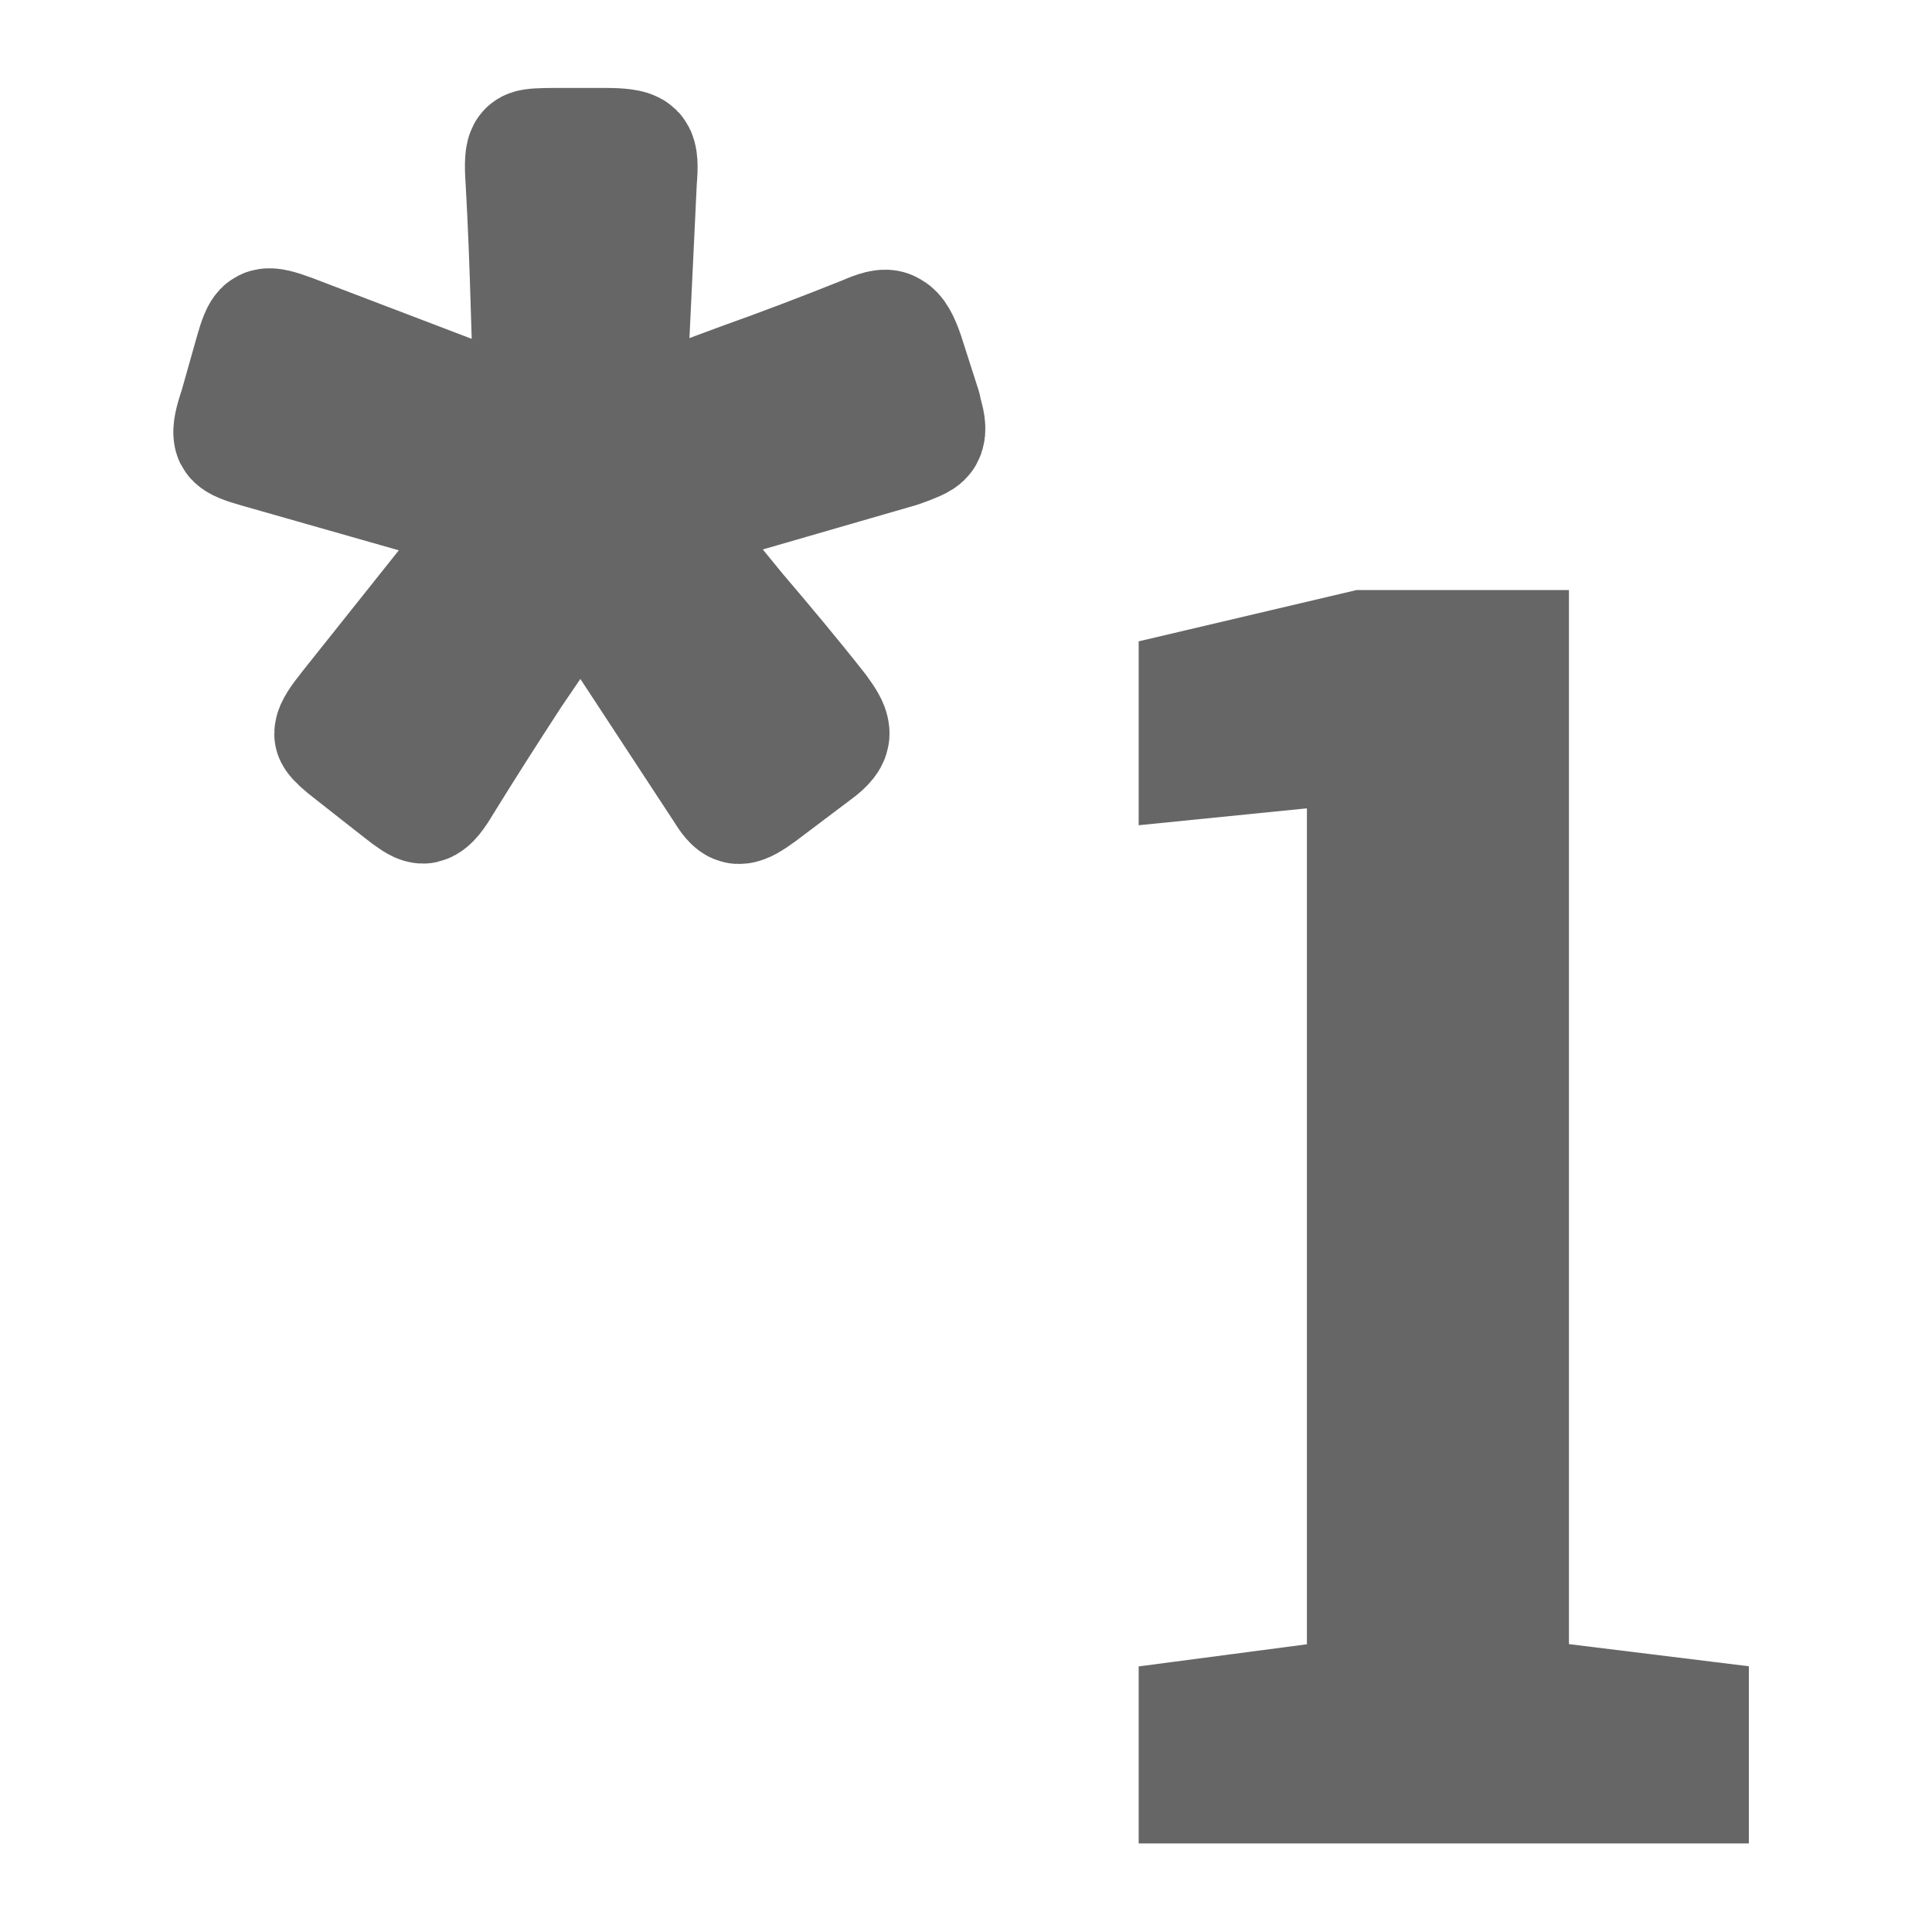 <?xml version="1.0" encoding="UTF-8"?>
<svg xmlns="http://www.w3.org/2000/svg" version="1.1" viewBox="0 0 48 48">
  <!-- Generator: Adobe Illustrator 29.6.1, SVG Export Plug-In . SVG Version: 2.1.1 Build 9)  -->
  <defs>
    <style>
      .st0 {
        fill: #f25e0d;
        stroke: #f60;
        stroke-width: .73px;
      }

      .st0, .st1, .st2, .st3, .st4, .st5, .st6, .st7, .st8, .st9, .st10, .st11, .st12, .st13, .st14, .st15, .st16, .st17, .st18, .st19, .st20, .st21, .st22, .st23, .st24, .st25, .st26, .st27 {
        stroke-linejoin: round;
      }

      .st28 {
        fill: #c5c5c5;
      }

      .st28, .st29, .st1, .st30, .st31, .st32, .st33, .st34, .st35, .st36, .st27 {
        fill-rule: evenodd;
      }

      .st29 {
        fill-opacity: .71;
      }

      .st29, .st37 {
        fill: #fff;
      }

      .st1 {
        fill: #f93;
        stroke: #f93;
        stroke-width: .99px;
      }

      .st1, .st38, .st2, .st5, .st39, .st8, .st9, .st40, .st14, .st16, .st18, .st19, .st21, .st25, .st26, .st41 {
        stroke-linecap: round;
      }

      .st38 {
        stroke-miterlimit: 11.82;
      }

      .st38, .st2, .st4, .st5, .st39, .st8, .st9, .st11, .st40, .st14, .st15, .st16, .st18, .st20, .st21, .st22, .st25, .st26, .st41 {
        fill: none;
      }

      .st38, .st3, .st4, .st42, .st6, .st43, .st7, .st39, .st8, .st9, .st10, .st44, .st45, .st40, .st12, .st13, .st14, .st15, .st17, .st18, .st24, .st35, .st25, .st26, .st27, .st41 {
        stroke: #666;
      }

      .st38, .st8 {
        stroke-width: 4.25px;
      }

      .st2, .st3, .st12 {
        stroke-width: 2.13px;
      }

      .st2, .st16, .st22 {
        stroke: #ea8b4b;
      }

      .st3, .st42, .st6, .st7, .st44, .st45, .st46, .st13, .st32, .st23, .st24, .st35 {
        fill: #666;
      }

      .st4, .st39, .st47, .st14, .st21, .st22 {
        stroke-width: 2.83px;
      }

      .st42 {
        stroke-width: .65px;
      }

      .st42, .st43, .st44, .st48, .st45, .st47 {
        stroke-miterlimit: 10;
      }

      .st5 {
        stroke: #fca251;
        stroke-width: 4.25px;
      }

      .st30 {
        fill: #f90;
      }

      .st6 {
        stroke-width: 1.69px;
      }

      .st31, .st49, .st34 {
        fill: #231f20;
      }

      .st43 {
        stroke-width: 1.76px;
      }

      .st37 {
        fill-opacity: .51;
      }

      .st7 {
        stroke-width: .71px;
      }

      .st9 {
        stroke-width: 2.05px;
      }

      .st49 {
        fill-opacity: .39;
      }

      .st10 {
        stroke-width: 2.37px;
      }

      .st10, .st12 {
        fill: #363636;
      }

      .st48 {
        fill: #f96;
        stroke-width: .28px;
      }

      .st48, .st19 {
        stroke: #09f;
      }

      .st11 {
        stroke: #c3f;
      }

      .st11, .st20 {
        stroke-width: 2px;
      }

      .st45, .st16, .st26, .st41 {
        stroke-width: 2.83px;
      }

      .st40 {
        stroke-miterlimit: 12.4;
        stroke-width: 4.03px;
      }

      .st13 {
        stroke-width: 2.4px;
      }

      .st47 {
        fill: #6cf;
      }

      .st47, .st20, .st23 {
        stroke: #000;
      }

      .st15 {
        stroke-width: .99px;
      }

      .st17 {
        fill: #404040;
        stroke-width: 2.58px;
      }

      .st18 {
        stroke-width: 4.82px;
      }

      .st50 {
        display: none;
      }

      .st19 {
        fill: #ccc;
        stroke-width: 1.12px;
      }

      .st34 {
        fill-opacity: .25;
      }

      .st21 {
        stroke: #ff0;
      }

      .st22 {
        stroke-linecap: square;
      }

      .st23 {
        stroke-width: .43px;
      }

      .st24 {
        stroke-width: 3.17px;
      }

      .st35 {
        stroke-miterlimit: 1;
        stroke-width: 1.42px;
      }

      .st25 {
        stroke-width: 3.87px;
      }

      .st36 {
        fill: #ff2c00;
      }

      .st27 {
        stroke-width: .99px;
      }
    </style>
  </defs>
  <g id="Layer_1">
    <path class="st24" d="M22.78,10.17c.12.32.14.52.09.6-.03.06-.22.14-.56.26l-6.12,1.77c.69.83,1.37,1.65,2.03,2.46.69.81,1.37,1.62,2.03,2.46.17.23.26.39.26.47.03.09-.07.22-.3.39l-1.38,1.04c-.23.17-.39.26-.47.26-.06,0-.16-.12-.3-.35l-3.62-5.52c-.58.86-1.18,1.75-1.81,2.67-.6.92-1.18,1.83-1.73,2.72-.17.29-.3.45-.39.47-.06,0-.22-.1-.47-.3l-1.21-.95c-.26-.2-.4-.33-.43-.39,0-.09.12-.27.35-.56l3.88-4.87-6.21-1.77c-.32-.09-.49-.16-.52-.22-.03-.09.01-.3.13-.65l.39-1.38c.09-.32.16-.49.22-.52.06-.03.24.01.56.13l6.21,2.37c-.06-1.06-.1-2.11-.13-3.15-.03-1.04-.07-2.08-.13-3.15-.03-.4-.01-.62.04-.65s.26-.04.6-.04h1.25c.37,0,.59.03.65.09s.07.26.04.6l-.3,6.3c1.01-.4,2.01-.79,3.02-1.16,1.04-.37,2.06-.76,3.06-1.16.32-.14.5-.19.56-.13.09.03.19.2.3.52l.43,1.34Z"/>
    <path class="st44" d="M28.79,41.84l4.18-.55v-21.76l-4.18.42v-3.62l4.97-1.17h4.72v26.13l4.47.55v3.46h-14.16v-3.46Z"/>
  </g>
  <g id="Layer_2" class="st50">
    <path class="st44" d="M5.56,41.89l4.12-.54v-21.42l-4.12.41v-3.56l4.89-1.15h4.65v25.72l4.4.54v3.41H5.56v-3.41Z"/>
    <path class="st24" d="M42.21,9.72c.11.31.14.51.09.6-.03.06-.21.14-.56.26l-6.08,1.75c.68.83,1.36,1.64,2.01,2.44.68.8,1.36,1.61,2.01,2.44.17.23.26.39.26.47.03.09-.07.21-.3.39l-1.37,1.03c-.23.17-.39.26-.47.26-.06,0-.16-.11-.3-.34l-3.6-5.48c-.57.86-1.17,1.74-1.8,2.65-.6.91-1.17,1.81-1.71,2.7-.17.29-.3.44-.39.47-.06,0-.21-.1-.47-.3l-1.2-.94c-.26-.2-.4-.33-.43-.39,0-.09.11-.27.34-.56l3.85-4.84-6.16-1.75c-.31-.09-.49-.16-.51-.21-.03-.09.01-.3.13-.64l.39-1.37c.09-.31.16-.49.21-.51.06-.03.24.01.56.13l6.16,2.35c-.06-1.06-.1-2.1-.13-3.12-.03-1.03-.07-2.07-.13-3.12-.03-.4-.01-.61.04-.64s.26-.04.6-.04h1.24c.37,0,.58.03.64.09s.07.26.04.6l-.3,6.25c1-.4,2-.78,3-1.16,1.03-.37,2.04-.76,3.04-1.16.31-.14.5-.19.56-.13.09.03.19.2.3.51l.43,1.33Z"/>
  </g>
  <g id="Layer_3" class="st50">
    <path class="st45" d="M23.2,35.97c0,.35-.04.55-.11.6-.05.05-.25.08-.6.08l-6.5-.02v6.46c0,.33-.03.51-.08.56-.05.05-.24.08-.56.08h-1.47c-.33,0-.51-.03-.56-.08-.05-.05-.08-.24-.08-.56v-6.46l-6.67.02c-.35,0-.56-.03-.64-.08-.05-.05-.08-.25-.08-.6v-1.36c0-.35.03-.55.08-.6.08-.05.29-.08.64-.08l6.67-.02v-6.54c0-.35.03-.55.08-.6.08-.05.29-.08.64-.08h1.32c.35,0,.55.03.6.08.08.05.11.25.11.6v6.54l6.5.02c.35,0,.55.03.6.08.08.05.11.25.11.6v1.36Z"/>
    <path class="st46" d="M28.79,41.84l4.18-.55v-21.76l-4.18.42v-3.62l4.97-1.17h4.72v26.13l4.47.55v3.46h-14.16v-3.46Z"/>
    <path class="st44" d="M28.79,41.84l4.18-.55v-21.76l-4.18.42v-3.62l4.97-1.17h4.72v26.13l4.47.55v3.46h-14.16v-3.46Z"/>
  </g>
  <g id="Layer_4" class="st50">
    <path class="st10" d="M28.68,19.92c0,1.1.29,1.98.86,2.62.57.65,1.39.98,2.45.98.55,0,1.04-.09,1.47-.27.44-.16.81-.4,1.12-.7.3-.3.54-.66.72-1.08.16-.42.25-.89.25-1.39,0-1.04-.29-1.91-.86-2.62-.63-.83-1.47-1.25-2.52-1.25s-1.94.36-2.6,1.08c-.6.68-.9,1.55-.9,2.62ZM28.15,28.9c.31.11.67.2,1.08.27.4.07.79.1,1.19.1,1.85,0,3.22-.67,4.11-2,.75-1.12,1.14-2.65,1.17-4.6-.3.55-.74,1.01-1.31,1.39-.71.5-1.51.76-2.39.76-1.24,0-2.28-.33-3.13-.98-1.08-.83-1.62-2.1-1.62-3.8,0-1.45.44-2.65,1.33-3.6.9-.97,2.11-1.45,3.64-1.45,3.27,0,4.91,2.41,4.91,7.24,0,2.52-.5,4.49-1.51,5.91-1.19,1.61-2.97,2.41-5.36,2.41-.35,0-.72-.03-1.1-.08-.4-.05-.76-.13-1.08-.22-.2-.04-.29-.16-.27-.37l.04-.76c0-.1.03-.16.1-.2.07-.03.14-.03.2,0Z"/>
    <path class="st10" d="M20.65,25.24c-.57-1.4-1.11-2.78-1.64-4.14-.51-1.37-1.05-2.76-1.62-4.16-.57,1.4-1.13,2.79-1.68,4.16-.54,1.36-1.09,2.74-1.66,4.14h6.59ZM24.17,30.25c.07.19,0,.28-.18.28h-.97c-.08,0-.15-.01-.22-.04-.05-.03-.11-.11-.16-.24l-1.5-3.72h-7.6c-.26.63-.51,1.25-.75,1.86-.24.61-.49,1.23-.73,1.86-.05.13-.11.22-.18.24-.05.03-.12.04-.2.04h-.95c-.19,0-.25-.1-.18-.28l5.94-14.48c.07-.16.19-.24.36-.24h1.23c.18,0,.3.08.36.24l5.72,14.48Z"/>
    <circle class="st38" cx="23.82" cy="24" r="18.58"/>
  </g>
  <g id="Layer_5" class="st50">
    <path class="st3" d="M17.68,27.8l2.3-.27c.26,1.15.71,1.98,1.34,2.5.64.51,1.41.76,2.33.76,1.08,0,2-.33,2.74-.99.75-.66,1.13-1.48,1.13-2.46s-.34-1.7-1.04-2.31c-.69-.61-1.57-.91-2.63-.91-.43,0-.98.08-1.62.23l.26-1.79c.15.02.28.02.37.02.98,0,1.86-.23,2.65-.68.79-.45,1.18-1.15,1.18-2.09,0-.74-.29-1.36-.86-1.85-.57-.49-1.31-.73-2.21-.73s-1.64.25-2.24.75c-.6.5-.98,1.24-1.15,2.24l-2.3-.36c.28-1.36.92-2.42,1.92-3.16,1-.75,2.24-1.13,3.72-1.13,1.02,0,1.96.2,2.82.59.86.38,1.52.91,1.97,1.58.46.67.69,1.38.69,2.14s-.22,1.37-.65,1.95c-.43.59-1.08,1.05-1.93,1.4,1.11.23,1.97.7,2.58,1.41.61.71.92,1.6.92,2.67,0,1.45-.6,2.67-1.79,3.68-1.19,1-2.7,1.5-4.53,1.5-1.65,0-3.01-.43-4.11-1.3-1.08-.87-1.7-1.99-1.86-3.37Z"/>
    <circle class="st38" cx="23.82" cy="24" r="18.48"/>
  </g>
  <g id="Layer_6" class="st50">
    <path class="st13" d="M17.37,17.28c0,2.24.58,4.01,1.74,5.31,1.16,1.33,2.82,1.99,4.98,1.99,1.11,0,2.1-.18,2.99-.54.88-.33,1.64-.8,2.28-1.41.61-.61,1.09-1.34,1.45-2.2.33-.86.5-1.8.5-2.82,0-2.1-.58-3.87-1.74-5.31-1.27-1.69-2.97-2.53-5.1-2.53s-3.94.73-5.27,2.2c-1.22,1.38-1.82,3.15-1.82,5.31ZM16.29,35.48c.64.22,1.37.4,2.2.54.8.14,1.6.21,2.4.21,3.76,0,6.54-1.35,8.33-4.06,1.52-2.27,2.31-5.38,2.36-9.33-.61,1.11-1.49,2.05-2.65,2.82-1.44,1.02-3.05,1.53-4.85,1.53-2.52,0-4.63-.66-6.34-1.99-2.18-1.69-3.28-4.26-3.28-7.71,0-2.93.9-5.36,2.69-7.3,1.82-1.96,4.28-2.94,7.38-2.94,6.63,0,9.95,4.89,9.95,14.68,0,5.11-1.02,9.11-3.07,11.98-2.4,3.26-6.03,4.89-10.86,4.89-.72,0-1.46-.06-2.24-.17-.8-.11-1.53-.26-2.2-.46-.41-.08-.59-.33-.54-.75l.08-1.53c0-.19.07-.33.21-.41.14-.06.28-.06.41,0Z"/>
  </g>
  <g id="Layer_7" class="st50">
    <path class="st17" d="M31.07,10.07c0,1.05.27,1.88.82,2.49.55.62,1.32.93,2.34.93.52,0,.99-.08,1.4-.25.42-.16.77-.38,1.07-.66.29-.29.51-.63.68-1.03.16-.4.23-.84.23-1.32,0-.99-.27-1.82-.82-2.49-.6-.79-1.39-1.19-2.39-1.19s-1.85.34-2.47,1.03c-.57.65-.86,1.48-.86,2.49ZM30.56,18.62c.3.1.64.19,1.03.25.38.06.75.1,1.13.1,1.76,0,3.07-.64,3.91-1.91.71-1.06,1.08-2.52,1.11-4.38-.29.52-.7.96-1.25,1.32-.67.48-1.43.72-2.28.72-1.18,0-2.17-.31-2.98-.93-1.03-.79-1.54-2-1.54-3.62,0-1.38.42-2.52,1.27-3.43.86-.92,2.01-1.38,3.46-1.38,3.11,0,4.67,2.3,4.67,6.89,0,2.4-.48,4.28-1.44,5.63-1.13,1.53-2.83,2.3-5.1,2.3-.34,0-.69-.03-1.05-.08-.38-.05-.72-.12-1.03-.21-.19-.04-.28-.16-.25-.35l.04-.72c0-.09.03-.16.1-.19.06-.03.13-.03.19,0Z"/>
    <path class="st25" d="M40.18,24.31H14.21l-7.7,15.39"/>
    <path class="st17" d="M23.42,15.13c-.54-1.33-1.06-2.65-1.56-3.94-.49-1.31-1-2.63-1.54-3.96-.54,1.33-1.07,2.66-1.6,3.96-.51,1.29-1.04,2.61-1.58,3.94h6.27ZM26.77,19.91c.06.18,0,.27-.17.27h-.92c-.08,0-.15-.01-.21-.04-.05-.03-.1-.1-.15-.23l-1.42-3.54h-7.23c-.24.6-.48,1.19-.71,1.77-.23.58-.46,1.17-.69,1.77-.05.13-.11.2-.17.23-.05.03-.12.04-.19.04h-.9c-.18,0-.24-.09-.17-.27l5.66-13.78c.06-.15.18-.23.35-.23h1.17c.17,0,.28.08.35.23l5.45,13.78Z"/>
  </g>
  <g id="Layer_8" class="st50">
    <path class="st12" d="M24.29,9.47c0,1.19.31,2.13.93,2.83.62.71,1.5,1.06,2.65,1.06.59,0,1.12-.1,1.59-.29.47-.18.88-.43,1.21-.75.32-.32.58-.71.77-1.17.18-.46.26-.96.26-1.5,0-1.12-.31-2.06-.93-2.83-.68-.9-1.58-1.35-2.72-1.35s-2.1.39-2.8,1.17c-.65.74-.97,1.68-.97,2.83ZM23.72,19.17c.34.12.73.21,1.17.29.43.07.85.11,1.28.11,2,0,3.48-.72,4.44-2.16.81-1.21,1.23-2.86,1.26-4.97-.32.59-.79,1.09-1.41,1.5-.77.54-1.63.82-2.58.82-1.34,0-2.47-.35-3.38-1.06-1.16-.9-1.74-2.27-1.74-4.11,0-1.56.48-2.86,1.44-3.89.97-1.05,2.28-1.57,3.93-1.57,3.53,0,5.3,2.61,5.3,7.82,0,2.72-.54,4.85-1.63,6.38-1.28,1.74-3.21,2.61-5.78,2.61-.38,0-.78-.03-1.19-.09-.43-.06-.82-.14-1.17-.24-.22-.04-.32-.18-.29-.4l.04-.82c0-.1.04-.18.11-.22.07-.03.15-.03.22,0Z"/>
    <path class="st8" d="M43.1,25.63H13.63l-8.73,17.46"/>
  </g>
  <g id="Layer_9" class="st50">
    <path class="st27" d="M23.99,39.65l-3.65-3.65.91-.91,2.75,2.75,2.75-2.75.91.91-3.65,3.65Z"/>
    <g>
      <path class="st35" d="M21.79,4.08c0,.37-.38.67-.84.67-5.6,0-10.15,3.61-10.15,8.06s4.55,8.05,10.15,8.05c.46,0,.84.3.84.67s-.38.67-.84.67c-6.53,0-11.83-4.2-11.83-9.39S14.43,3.42,20.96,3.42c.46,0,.84.3.84.67Z"/>
      <path class="st35" d="M37.85,16.83c0,.37-.38.67-.84.67s-.84-.3-.84-.67c0-6.67-6.82-12.08-15.22-12.08-.46,0-.84-.3-.84-.67s.38-.67.84-.67c9.33,0,16.9,6.01,16.9,13.41Z"/>
    </g>
    <path class="st9" d="M23.99,37.36v-10.85"/>
    <path class="st15" d="M5.99,43.99h36"/>
    <line class="st41" x1="6.61" y1="43.99" x2="41.99" y2="43.99"/>
    <line class="st41" x1="23.99" y1="25.99" x2="23.99" y2="38.99"/>
    <polyline class="st26" points="19.99 34.99 23.99 38.99 27.99 34.99"/>
  </g>
  <g id="Layer_10" class="st50">
    <path class="st7" d="M10.69,30.91c-.29,1.85-.35,3.67-.19,5.53.04.45.09.9.15,1.34.04.25.08.42.03.67-.05.24-.18.46-.37.63-.35.31-.86.37-1.28.15-.21-.11-.39-.29-.49-.51-.05-.1-.08-.2-.1-.31-.02-.12-.04-.24-.05-.36-.26-1.85-.32-3.67-.18-5.53.04-.47.08-.93.15-1.4.02-.13.07-.55.1-.68.06-.22.18-.42.35-.57.36-.31.86-.37,1.28-.14.43.23.66.7.59,1.18"/>
    <path class="st7" d="M19.99,15.6c-1.51,1.1-2.84,2.34-4.04,3.77-.29.35-.57.7-.84,1.06-.15.2-.24.35-.45.5-.21.14-.46.2-.7.18-.47-.03-.87-.35-1.01-.8-.07-.23-.07-.48.01-.71.04-.11.09-.2.15-.29.07-.1.14-.19.21-.29,1.12-1.49,2.37-2.82,3.79-4.03.36-.31.72-.6,1.09-.89.1-.08.44-.34.55-.41.2-.11.42-.17.65-.15.47.03.87.35,1.01.8.14.46-.03.96-.42,1.25"/>
    <path class="st7" d="M37.4,11.35c-1.85-.29-3.67-.35-5.53-.19-.45.04-.9.09-1.34.15-.25.04-.42.08-.67.03-.24-.05-.46-.18-.63-.37-.31-.35-.37-.86-.15-1.28.11-.21.29-.39.51-.49.1-.05.2-.08.31-.1.12-.02.24-.04.36-.05,1.85-.26,3.67-.32,5.53-.17.47.04.93.08,1.4.15.13.02.55.07.68.1.22.06.42.18.57.35.31.36.37.86.14,1.28-.23.43-.7.66-1.18.59"/>
    <path class="st1" d="M57.27,44.95c-.14.3-.28.6-.42.9-.04.07-.07.15-.11.22,0,0,.01.01.01.01h.01s.02.03.03.04c.02.02.04.04.05.05l.54.54,1.74,1.74c.37.37.63.6.88,1.09.25.49.36,1.04.32,1.59-.04.54-.22,1.06-.52,1.5-.14.2-.27.34-.44.51-.12.12-.23.23-.35.35-1.86,1.86-3.73,3.73-5.59,5.59l-.7.7c-.12.12-.24.25-.37.37-.18.17-.38.32-.61.44-.97.54-2.16.51-3.1-.09-.21-.13-.39-.29-.56-.46-.15-.15-.29-.29-.43-.44-.29-.29-.58-.58-.87-.87l-1.31-1.31s-.04-.04-.05-.05c0,0-.02,0-.03,0,0,0-.02,0-.03.01l-.11.06c-.07.04-.15.07-.22.11-.6.29-1.2.56-1.82.8-.31.12-.62.24-.93.35-.08.03-.16.05-.24.08-.04.01-.08.03-.12.04-.02,0-.04.01-.06.02,0,0-.02,0-.03,0,0,0,0,.03,0,.04v3.69c0,.26,0,.45-.06.71-.11.53-.36,1.02-.72,1.43-.37.42-.86.72-1.39.88-.25.07-.5.11-.76.12-.18,0-.36,0-.54,0h-9.06c-.18,0-.35,0-.53,0-.26,0-.51-.04-.76-.11-1.09-.31-1.92-1.2-2.14-2.31-.05-.27-.06-.45-.06-.72v-3.68s0-.03,0-.04c-.01,0-.02,0-.03-.01-.16-.05-.32-.11-.48-.16-.64-.22-1.26-.47-1.88-.75-.31-.14-.61-.28-.92-.43-.08-.04-.15-.07-.23-.11,0,0-.02,0-.03-.01,0,0,0,0-.01,0,0,0-.01,0-.01,0l-2.38,2.38c-.38.38-.62.64-1.11.89-.5.25-1.07.36-1.62.31-.55-.05-1.07-.25-1.51-.57-.19-.14-.33-.28-.49-.44-.12-.12-.24-.24-.36-.36l-2.85-2.85c-.96-.96-1.91-1.91-2.87-2.87l-.72-.72c-.17-.17-.31-.31-.45-.51-.16-.22-.28-.46-.37-.71-.39-1.06-.15-2.25.61-3.08.13-.14.77-.77.9-.91.3-.3.59-.59.89-.89.3-.3.59-.59.89-.89.04-.04.07-.07.11-.11,0,0,0,0,0,0,0,0,0,0,0,0,0,0,0,0,0-.01,0,0,0-.02-.01-.03,0-.02-.02-.04-.03-.06-.04-.08-.08-.15-.11-.23-.07-.15-.15-.31-.22-.46-.29-.62-.55-1.24-.78-1.88-.06-.16-.12-.32-.17-.48-.03-.08-.06-.16-.08-.24-.01-.04-.03-.08-.04-.12,0-.02-.01-.04-.02-.06,0,0,0,0,0,0h-3.23c-.21,0-.42,0-.64,0-1.13-.01-2.15-.64-2.66-1.65-.13-.24-.21-.49-.27-.76-.05-.25-.06-.45-.06-.71v-9.64c0-.22,0-.43.03-.64.08-.55.3-1.06.65-1.49.35-.43.8-.75,1.32-.94.24-.09.49-.14.74-.17.22-.02.44-.01.66-.01h3.47s.01-.02.01-.03c.01-.04.03-.08.04-.12.1-.31.21-.62.33-.93.23-.62.49-1.22.77-1.82.07-.15.14-.3.21-.44.04-.07.07-.15.11-.22,0,0,0-.02.01-.03,0,0-.01-.01-.01-.01,0,0,0,0-.01-.01l-1.89-1.89c-.13-.13-.75-.74-.87-.88-.74-.8-1-1.93-.67-2.97.16-.5.41-.9.78-1.27.23-.23.46-.46.69-.69,1.85-1.85,3.7-3.7,5.55-5.55.23-.23.46-.46.69-.69.17-.17.32-.31.53-.44.22-.15.45-.26.7-.35,1.04-.35,2.18-.12,2.99.61.13.12.33.32.45.45l.43.43.86.86.86.86c.07.07.14.14.22.22,0,0,0,.01.01,0,0,0,0,0,.01,0,0,0,.02,0,.03-.01.02,0,.04-.02.05-.03.04-.02.07-.04.11-.05.07-.04.15-.07.22-.11l.11-.05s.04-.02.06-.03c0,0,.02,0,.03-.01,0,0,0,0,.01,0,0,0,0,0,0,0,0,0,0,0,0,0,0-.02.02-.03.02-.05l2.95-1.39-.05-.43s0,0,0,0v-3.12c0-.81.32-1.58.9-2.15.58-.57,1.34-.88,2.15-.88h9.73c.15,0,.3,0,.45.01.19.02.38.05.56.1.81.23,1.49.78,1.87,1.52.19.36.29.72.33,1.13.02.17.01.34.01.51v3.59s0,0,0,0c.03,0,.06.02.09.03.12.04.24.08.36.12.47.17.94.34,1.41.54.46.19.92.4,1.37.62.11.05.23.11.34.17,0,0,.02.01.02,0,0,0,.01-.01.02-.02.01-.01.03-.03.04-.04l.08-.08c.05-.05.11-.11.16-.17.22-.22.44-.44.66-.66.43-.44.87-.87,1.31-1.31l.33-.33c.12-.12.24-.24.38-.35.32-.25.65-.42,1.04-.53.8-.23,1.66-.12,2.37.3.16.1.32.21.46.33.11.1.21.2.31.3.17.17.35.35.52.52,1.4,1.4,2.8,2.8,4.2,4.2.7.7,1.4,1.4,2.1,2.1.27.27.47.53.64.88.18.37.28.77.3,1.18.03.81-.25,1.59-.8,2.19-.12.12-1.2,1.2-1.32,1.32l-1.48,1.48s0,0,0,0c0,0,0,0,0,0,0,0,0,.01.01.02l.02.04s.03.06.04.08c.06.11.11.22.16.33.11.22.21.45.31.68.2.45.39.91.57,1.38.09.23.17.46.25.69.02.06.04.12.06.17.01.03.02.06.03.09,0,.01,0,.03.01.04,0,0,0,.01,0,.02,0,0,0,0,0,.01s0,0,0,0h3.64c.17,0,.33,0,.5.02.8.08,1.54.48,2.04,1.11.26.32.44.66.55,1.06.05.18.09.36.11.55.01.15.01.31.01.46v9.51c0,.14,0,.27,0,.41,0,.19-.03.37-.08.55-.18.8-.68,1.49-1.38,1.91-.34.21-.7.34-1.09.4-.18.03-.35.04-.53.04h-3s0,0,0,0l-1.73,2.46ZM39.56,10.93v-4.38c0-.1,0-.2,0-.3,0-.03,0-.06,0-.09-.04-.28-.23-.52-.49-.61-.06-.02-.12-.04-.19-.04-.04,0-.09,0-.13,0h-9.81c-.08,0-.16,0-.23.02-.14.03-.26.09-.36.19-.11.1-.17.21-.21.35-.02.06-.03.12-.03.19,0,.2,0,.4,0,.6v3.76c0,.36.03.63-.19.96-.09.13-.2.24-.33.32-.15.1-.25.12-.41.17-.29.09-.59.18-.88.28-.58.2-1.16.42-1.72.66-.57.24-1.12.51-1.66.8-.05.02-.35.19-.4.21-.14.06-.28.1-.44.1-.31,0-.61-.11-.83-.33-.59-.59-1.18-1.18-1.77-1.77l-.89-.89c-.15-.15-.3-.3-.44-.44-.07-.07-.14-.14-.21-.21-.02-.02-.05-.04-.07-.06-.22-.17-.52-.2-.78-.09-.06.03-.11.06-.16.1-.03.03-.06.06-.1.09l-.89.89c-1.9,1.9-3.8,3.8-5.69,5.69l-.36.36c-.06.06-.11.11-.15.18-.08.12-.12.24-.12.39,0,.15.03.27.1.4.03.06.07.11.11.15.14.14.28.28.43.43l2.66,2.66c.26.26.47.42.54.82.03.16.03.31,0,.46-.04.17-.09.26-.17.41-.15.27-.29.54-.42.82-.27.55-.52,1.11-.75,1.69-.23.57-.43,1.15-.61,1.74-.02.05-.11.38-.13.43-.06.15-.13.27-.24.38-.21.22-.51.35-.82.35h-4.38c-.1,0-.2,0-.3,0-.03,0-.06,0-.09,0-.28.04-.52.23-.61.49-.02.06-.04.12-.04.19,0,.04,0,.09,0,.13v9.81c0,.08,0,.15.02.23.03.14.09.25.19.36.1.11.21.17.35.21.06.02.12.03.19.03.2,0,.4,0,.6,0h3.76c.36,0,.63-.03.96.19.13.09.24.2.32.33.1.15.12.25.17.41.09.29.18.59.28.88.2.58.42,1.16.66,1.72.24.57.51,1.12.8,1.66.02.05.19.35.21.4.06.14.1.28.1.44,0,.31-.11.61-.33.83l-3.1,3.1c-.07.07-.14.14-.21.21-.02.02-.04.05-.06.07-.17.22-.2.52-.09.78.03.06.06.11.1.16.03.03.06.06.09.1l.89.89c1.9,1.9,3.8,3.8,5.69,5.69.12.12.24.24.36.36.05.06.11.11.18.15.12.08.24.12.39.12.15,0,.27-.03.4-.1.06-.03.11-.07.15-.11.14-.14.28-.28.43-.43.59-.59,1.18-1.18,1.77-1.77l.89-.89c.26-.26.42-.46.82-.54.16-.03.31-.03.46,0,.17.04.26.09.41.17.27.15.54.29.82.42.55.27,1.11.52,1.69.75.57.23,1.15.43,1.74.61.05.02.38.11.43.13.15.06.27.13.38.24.22.21.35.51.35.82v4.38c0,.1,0,.2,0,.3,0,.03,0,.06,0,.09.04.28.23.52.49.61.06.02.12.04.19.04.04,0,.09,0,.13,0h9.81c.08,0,.16,0,.23-.02.14-.03.26-.09.36-.19.11-.1.17-.21.21-.35.02-.06.03-.12.03-.19,0-.2,0-.4,0-.6v-3.76c0-.36-.03-.63.19-.96.09-.13.2-.24.33-.32.15-.1.25-.12.41-.17.29-.09.59-.18.88-.28.58-.2,1.16-.42,1.72-.66.57-.24,1.12-.51,1.66-.8.05-.02.35-.19.4-.21.14-.06.28-.1.44-.1.31,0,.61.11.83.33l3.1,3.1c.07.07.14.14.21.21.02.02.05.04.07.06.22.17.52.2.78.09.06-.03.11-.06.16-.1.03-.03.06-.06.1-.09l.18-.18c.24-.24.47-.48.71-.71l6.05-6.05c.06-.06.11-.11.15-.18.08-.12.12-.24.12-.39,0-.15-.03-.27-.1-.4-.03-.06-.07-.11-.11-.15-.14-.14-.28-.28-.43-.43l-2.66-2.66c-.26-.26-.47-.42-.54-.82-.03-.16-.03-.31,0-.46.04-.17.09-.26.17-.41.15-.27.29-.54.42-.82.27-.55.52-1.11.75-1.69.23-.57.43-1.15.61-1.74.02-.05.11-.38.13-.43.06-.15.13-.27.24-.38.21-.22.51-.35.82-.35h4.38c.1,0,.2,0,.3,0,.03,0,.06,0,.09,0,.28-.04.52-.23.61-.49.02-.06.04-.12.04-.19,0-.04,0-.09,0-.13v-9.81c0-.08,0-.15-.02-.23-.03-.14-.09-.25-.19-.36-.1-.11-.21-.17-.35-.21-.06-.02-.12-.03-.19-.03-.2,0-.4,0-.6,0h-3.76c-.36,0-.63.03-.96-.19-.13-.09-.24-.2-.32-.33-.1-.15-.12-.25-.17-.41-.09-.29-.18-.59-.28-.88-.2-.58-.42-1.16-.66-1.72-.24-.57-.51-1.12-.8-1.66-.02-.05-.19-.35-.21-.4-.06-.14-.1-.28-.1-.44,0-.31.11-.61.33-.83l2.66-2.66c.15-.15.3-.3.44-.44.07-.07.14-.14.21-.21.02-.02.04-.05.06-.07.17-.22.2-.52.09-.78-.03-.06-.06-.11-.1-.16-.03-.03-.06-.06-.09-.1l-.89-.89c-1.9-1.9-3.8-3.8-5.69-5.69-.12-.12-.24-.24-.36-.36-.06-.06-.11-.11-.18-.15-.12-.08-.24-.12-.39-.12-.15,0-.27.03-.4.1-.06.03-.11.07-.15.11-.14.14-.28.28-.43.43-.59.59-1.18,1.18-1.77,1.77l-.89.89c-.26.26-.42.46-.82.54-.16.03-.31.03-.46,0-.17-.04-.26-.09-.41-.17-.27-.15-.54-.29-.82-.42-.55-.27-1.11-.52-1.69-.75-.57-.23-1.15-.43-1.74-.61-.05-.02-.38-.11-.43-.13-.15-.06-.27-.13-.38-.24-.22-.21-.35-.51-.35-.82Z"/>
  </g>
  <g id="Layer_11" class="st50">
    <g id="Layer1">
      <path class="st26" d="M15.01,29.35H4.63V4.6h24.77v10.47c-7.9,0-14.33,6.39-14.38,14.28Z"/>
      <path class="st26" d="M29.4,15.07c7.94,0,14.38,6.44,14.38,14.38s-6.44,14.38-14.38,14.38-14.38-6.44-14.38-14.38v-.11h14.38v-14.28Z"/>
      <path class="st16" d="M15.01,29.35c.06-7.89,6.48-14.28,14.38-14.28v14.28h-14.38Z"/>
    </g>
  </g>
  <g id="Layer_12" class="st50">
    <path class="st0" d="M38.57,12.61c-.64-.87-1.35-1.64-2.18-2.33-.2-.17-.4-.33-.61-.49-.12-.09-.2-.14-.29-.26-.08-.12-.12-.26-.11-.41.02-.27.2-.5.46-.58.13-.04.28-.04.41,0,.06.02.12.05.17.09.06.04.11.08.17.12.86.65,1.63,1.37,2.33,2.18.18.21.35.42.51.63.04.06.2.25.23.32.07.11.1.24.09.38-.02.27-.2.5-.46.58-.27.08-.55-.02-.72-.24"/>
    <path class="st0" d="M41.02,22.65c.16-1.07.2-2.11.11-3.19-.02-.26-.05-.52-.09-.78-.02-.14-.05-.24-.02-.39.03-.14.1-.27.21-.36.2-.18.5-.21.74-.08.12.07.22.17.28.29.03.06.05.12.06.18.01.07.02.14.03.2.15,1.07.18,2.12.1,3.19-.02.27-.05.54-.08.81,0,.07-.04.32-.06.39-.03.13-.1.24-.2.33-.21.18-.5.21-.74.08-.25-.13-.38-.4-.34-.68"/>
    <path class="st0" d="M29.73,7.24c-1.07-.16-2.11-.2-3.19-.11-.26.02-.52.05-.78.09-.14.02-.24.05-.39.02-.14-.03-.27-.1-.36-.21-.18-.2-.21-.5-.08-.74.07-.12.17-.22.29-.28.06-.03.12-.05.18-.06.07-.01.14-.02.2-.03,1.07-.15,2.12-.18,3.19-.1.27.02.54.05.81.08.07,0,.32.04.39.06.13.03.24.1.33.2.18.21.21.5.08.74-.13.25-.4.38-.68.34"/>
    <path class="st0" d="M31.35,19.97c-.64-.87-1.35-1.64-2.18-2.33-.2-.17-.4-.33-.61-.49-.12-.09-.2-.14-.29-.26-.08-.12-.12-.26-.11-.41.02-.27.2-.5.46-.58.13-.04.28-.04.41,0,.06.02.12.05.17.09.06.04.11.08.17.12.86.65,1.63,1.37,2.33,2.18.18.21.35.42.51.63.04.06.2.25.23.32.07.11.1.24.09.38-.02.27-.2.5-.46.58-.27.08-.55-.02-.72-.24"/>
    <path class="st0" d="M33.8,30.01c.16-1.07.2-2.11.11-3.19-.02-.26-.05-.52-.09-.78-.02-.14-.05-.24-.02-.39.03-.14.1-.27.21-.36.2-.18.5-.21.74-.08.12.07.22.17.28.29.03.06.05.12.06.18.01.07.02.14.03.2.15,1.07.18,2.12.1,3.19-.02.27-.05.54-.08.81,0,.07-.04.32-.06.39-.03.13-.1.24-.2.33-.21.18-.5.21-.74.08-.25-.13-.38-.4-.34-.68"/>
    <path class="st0" d="M28.44,38.84c.87-.64,1.64-1.35,2.33-2.18.17-.2.33-.4.49-.61.09-.12.14-.2.26-.29.12-.08.26-.12.41-.11.27.02.5.2.58.46.04.13.04.28,0,.41-.02.06-.05.12-.09.17-.04.06-.08.11-.12.17-.65.86-1.37,1.63-2.18,2.33-.21.18-.42.35-.63.51-.06.04-.25.2-.32.23-.11.07-.24.1-.38.09-.27-.02-.5-.2-.58-.46-.08-.27.02-.55.24-.72"/>
    <path class="st0" d="M18.4,41.29c1.07.16,2.11.2,3.19.11.26-.02.52-.05.78-.09.14-.02.24-.05.39-.02.14.03.27.1.36.21.18.2.21.5.08.74-.07.12-.17.22-.29.28-.06.03-.12.05-.18.06-.07.01-.14.02-.2.03-1.07.15-2.12.18-3.19.1-.27-.02-.54-.05-.81-.08-.07,0-.32-.04-.39-.06-.13-.03-.24-.1-.33-.2-.18-.21-.21-.5-.08-.74.13-.25.4-.38.68-.34"/>
    <path class="st0" d="M9.57,35.93c.64.87,1.35,1.64,2.18,2.33.2.17.4.33.61.49.12.09.2.14.29.26.08.12.12.26.11.41-.02.27-.2.5-.46.58-.13.04-.28.04-.41,0-.06-.02-.12-.05-.17-.09-.06-.04-.11-.08-.17-.12-.86-.65-1.63-1.37-2.33-2.18-.18-.21-.35-.42-.51-.63-.04-.06-.2-.25-.23-.32-.07-.11-.1-.24-.09-.38.02-.27.2-.5.46-.58.27-.08.55.02.72.24"/>
    <path class="st0" d="M7.12,25.89c-.16,1.07-.2,2.11-.11,3.19.02.26.05.52.09.78.02.14.05.24.02.39-.03.14-.1.27-.21.36-.2.18-.5.21-.74.08-.12-.07-.22-.17-.28-.29-.03-.06-.05-.12-.06-.18-.01-.07-.02-.14-.03-.2-.15-1.07-.18-2.12-.1-3.19.02-.27.05-.54.08-.81,0-.07.04-.32.06-.39.03-.13.1-.24.2-.33.21-.18.5-.21.74-.08.25.13.38.4.34.68"/>
    <path class="st0" d="M12.48,17.06c-.87.64-1.64,1.35-2.33,2.18-.17.2-.33.4-.49.61-.09.12-.14.2-.26.29-.12.08-.26.12-.41.11-.27-.02-.5-.2-.58-.46-.04-.13-.04-.28,0-.41.02-.06.05-.12.09-.17.04-.06.08-.11.12-.17.65-.86,1.37-1.63,2.18-2.33.21-.18.42-.35.63-.51.06-.04.25-.2.32-.23.11-.07.24-.1.38-.09.27.02.5.2.58.46.08.27-.02.55-.24.72"/>
    <path class="st0" d="M22.52,14.6c-1.07-.16-2.11-.2-3.19-.11-.26.02-.52.05-.78.09-.14.02-.24.05-.39.02-.14-.03-.27-.1-.36-.21-.18-.2-.21-.5-.08-.74.07-.12.17-.22.29-.28.06-.03.12-.05.18-.06.07-.01.14-.02.2-.03,1.07-.15,2.12-.18,3.19-.1.27.02.54.05.81.08.07,0,.32.04.39.06.13.03.24.1.33.2.18.21.21.5.08.74-.13.25-.4.38-.68.34"/>
    <path class="st23" d="M15.85,11.67c0-.47.19-.91.52-1.24.33-.33.77-.51,1.24-.51h5.61c.09,0,.17,0,.26,0,.11,0,.22.03.33.06.47.13.86.45,1.08.88.11.21.17.42.19.65,0,.1,0,.19,0,.29v2.07s0,0,0,0c.02,0,.03.01.05.02.07.02.14.05.21.07.27.1.54.2.81.31.27.11.53.23.79.36.07.03.13.06.19.1,0,0,0,0,.01,0,0,0,0,0,.01-.01,0,0,.02-.02.02-.02.02-.02.03-.03.05-.05.03-.03.06-.06.09-.1.13-.13.25-.25.38-.38.25-.25.5-.5.75-.75.06-.06.13-.13.19-.19.07-.07.14-.14.22-.2.18-.14.38-.24.6-.31.46-.13.96-.07,1.37.17.09.06.18.12.26.19.06.05.12.12.18.17.1.1.2.2.3.3.81.81,1.61,1.61,2.42,2.42.4.4.81.81,1.21,1.21.16.16.27.31.37.51.1.21.16.45.17.68.02.47-.15.92-.46,1.26-.07.07-.69.69-.76.76l-.85.85s0,0,0,0c0,0,0,0,0,0,0,0,0,0,0,.01,0,0,0,.02.01.02,0,.02.02.03.02.05.03.06.06.13.09.19.06.13.12.26.18.39.12.26.23.53.33.8.05.13.1.27.14.4.01.03.02.07.03.1,0,.02.01.03.02.05,0,0,0,.02,0,.03,0,0,0,0,0,.01,0,0,0,0,0,0s0,0,0,0h2.1c.1,0,.19,0,.29,0,.46.05.89.28,1.18.64.15.19.25.38.32.61.03.1.05.21.06.32,0,.09,0,.18,0,.27v5.48c0,.08,0,.16,0,.23,0,.11-.02.21-.04.32-.11.46-.39.86-.8,1.1-.2.12-.4.19-.63.23-.1.02-.2.02-.31.02h-1.73s0,0,0,0c0,0,0,0,0,0,0,0,.05.05.07.07.12.12.25.25.37.37.33.33.66.66.99.99.08.08.17.17.25.25.04.04.08.08.12.12.03.03.05.06.08.08.06.05.12.08.2.1.08.02.15.01.23-.01.09-.03.14-.07.2-.14.27-.27.53-.53.8-.8,1.06-1.06,2.13-2.13,3.19-3.19.07-.07.11-.11.14-.2.03-.08.03-.15.01-.23-.02-.08-.05-.14-.1-.2-.02-.03-.05-.05-.07-.08-.04-.04-.08-.08-.12-.12-.08-.08-.17-.17-.25-.25-.33-.33-.66-.66-.99-.99-.07-.07-.42-.42-.49-.49-.12-.12-.19-.29-.19-.47,0-.09.02-.17.05-.25.02-.04.1-.19.12-.22.08-.15.16-.31.23-.46.15-.31.29-.63.41-.95.13-.32.24-.65.34-.98.06-.18.07-.31.22-.45.13-.13.29-.18.47-.18h2.6s.07,0,.11,0c.16,0,.29-.1.36-.24.02-.03.03-.07.04-.11,0-.04,0-.08,0-.13v-5.58c0-.1,0-.19-.03-.29-.06-.14-.19-.25-.34-.27-.02,0-.03,0-.05,0-.05,0-.1,0-.15,0h-2.43c-.09,0-.19,0-.28-.02-.09-.02-.16-.06-.23-.11-.07-.05-.13-.11-.17-.19-.05-.08-.06-.14-.09-.23-.1-.33-.21-.65-.33-.97-.12-.32-.26-.63-.4-.94-.07-.15-.15-.31-.23-.46-.04-.08-.08-.15-.12-.23-.05-.08-.07-.13-.09-.23-.04-.17,0-.35.09-.49.05-.08.13-.15.19-.21.08-.08.16-.16.25-.25.33-.33.65-.65.98-.98.16-.16.33-.33.49-.49.07-.07.14-.13.18-.23.06-.15.03-.31-.07-.43-.01-.01-.02-.03-.04-.04-.03-.03-.07-.07-.1-.1l-3.94-3.94s-.05-.05-.09-.07c-.07-.04-.14-.06-.22-.07-.08,0-.15.01-.22.05-.03.02-.06.04-.09.06-.03.03-.06.06-.09.09l-1.1,1.1c-.16.16-.33.33-.49.49-.08.08-.16.16-.24.24-.06.06-.13.1-.21.14-.16.07-.34.07-.5,0-.05-.02-.18-.09-.22-.12-.08-.04-.15-.08-.23-.12-.61-.31-1.24-.57-1.89-.78-.08-.03-.16-.05-.24-.08-.02,0-.22-.07-.24-.07-.16-.06-.3-.18-.37-.34-.04-.08-.06-.16-.06-.24,0-.05,0-.1,0-.16v-2.26c0-.11,0-.22,0-.33,0-.04,0-.07-.01-.1-.02-.08-.06-.14-.11-.2-.06-.06-.12-.09-.2-.11-.03,0-.07-.01-.1-.01-.09,0-.18,0-.27,0h-5.44s-.05,0-.08,0c-.16.01-.29.11-.36.25-.02.03-.03.07-.03.11,0,.05,0,.1,0,.15v2.6s0,.08,0,.13c-.03.17-.12.33-.26.43-.07.05-.14.08-.22.1-.08.02-.16.05-.24.07-.16.05-.32.11-.48.16-.32.11-.64.24-.95.38-.3.13-.6.28-.89.44-.07.04-.14.08-.22.11-.08.03-.16.04-.24.04-.17,0-.32-.08-.44-.19-.63-.64-1.27-1.27-1.9-1.9-.11-.11-.26-.15-.4-.12-.07.02-.13.05-.19.1-.02.02-.04.04-.06.05-.03.03-3.99,3.99-4.02,4.02-.01.01-.03.03-.04.04-.09.12-.12.28-.07.42.03.09.07.13.14.2.16.16.32.32.48.48.32.32.64.64.95.95.08.08.16.16.24.24.04.04.08.08.12.12.04.04.07.07.11.11.03.03.05.06.07.1,0,0,.01.02.02.03,0,0,0,0,0,0,0,0,0,0,0,0v-1.8ZM23.77,14.36v-2.53c0-.06,0-.11,0-.17,0-.02,0-.04,0-.05-.02-.16-.13-.3-.28-.35-.04-.01-.07-.02-.11-.02-.03,0-.05,0-.08,0h-5.66s-.09,0-.13,0c-.08.02-.15.05-.21.11-.06.06-.1.12-.12.2,0,.04-.01.07-.02.11,0,.12,0,.23,0,.35v2.17c0,.21.02.36-.11.55-.05.08-.11.14-.19.19-.09.06-.14.07-.24.1-.17.05-.34.1-.51.16-.34.11-.67.24-.99.38-.33.14-.65.29-.96.46-.03.01-.2.11-.23.12-.08.04-.16.06-.25.06-.18,0-.35-.07-.48-.19-.34-.34-.68-.68-1.02-1.02-.17-.17-.34-.34-.51-.51-.08-.09-.17-.17-.26-.26-.04-.04-.08-.08-.12-.12-.01-.01-.03-.02-.04-.03-.13-.1-.3-.12-.45-.05-.03.02-.07.04-.09.06-.02.02-.04.03-.06.05-.03.03-.38.38-.51.51-1.09,1.09-2.19,2.19-3.28,3.28-.07.07-.14.14-.21.21-.03.03-.06.06-.09.1-.05.07-.07.14-.07.22,0,.08.02.16.06.23.02.03.04.06.07.09.08.08.16.16.25.25.34.34,1.36,1.36,1.53,1.53.15.15.27.24.31.47.02.09.02.18,0,.27-.02.1-.05.15-.1.24-.08.16-.17.31-.24.47-.16.32-.3.64-.43.97-.13.33-.25.66-.35,1,0,.03-.07.22-.08.25-.03.08-.08.16-.14.22-.12.13-.29.2-.47.2h-2.53c-.06,0-.11,0-.17,0-.02,0-.04,0-.05,0-.16.02-.3.13-.35.28-.01.04-.02.07-.02.11,0,.03,0,.05,0,.08v5.66s0,.09,0,.13c.02.08.05.15.11.21.06.06.12.1.2.12.04,0,.07.01.11.02.12,0,.23,0,.35,0h2.17c.21,0,.36-.02.55.11.08.05.14.11.19.19.06.09.07.14.1.24.05.17.1.34.16.51.11.34.24.67.38.99.14.33.29.64.46.96.01.03.11.2.12.23.04.08.06.16.06.25,0,.18-.07.35-.19.48-.34.34-1.7,1.7-1.79,1.79-.04.04-.08.08-.12.12-.01.01-.02.03-.04.04-.1.13-.12.3-.05.45.02.03.04.07.06.09.02.02.03.04.05.06.03.03.38.38.51.51,1.09,1.09,2.19,2.19,3.28,3.28.07.07.14.14.21.21.03.03.06.06.1.09.07.05.14.07.22.07.08,0,.16-.02.23-.06.03-.02.06-.04.09-.07.08-.08.16-.16.25-.25.34-.34.68-.68,1.02-1.02.17-.17.34-.34.51-.51.15-.15.24-.27.47-.31.09-.02.18-.02.27,0,.1.02.15.05.24.1.16.08.31.17.47.24.32.16.64.3.97.43.33.13.66.25,1,.35.03,0,.22.07.25.08.08.03.16.08.22.14.13.12.2.29.2.47v2.53c0,.06,0,.11,0,.17,0,.02,0,.04,0,.05.02.16.13.3.28.35.04.01.07.02.11.02.03,0,.05,0,.08,0h5.66s.09,0,.13,0c.08-.02.15-.05.21-.11.06-.06.1-.12.12-.2,0-.04.01-.07.02-.11,0-.12,0-.23,0-.35v-2.17c0-.21-.02-.36.11-.55.05-.08.11-.14.19-.19.09-.05.14-.07.24-.1.17-.05.34-.1.51-.16.34-.11.67-.24.99-.38.33-.14.65-.29.96-.46.03-.01.2-.11.23-.12.08-.04.16-.06.25-.06.18,0,.35.07.48.19.34.34,1.7,1.7,1.79,1.79.04.04.08.08.12.12.01.01.03.02.04.04.13.1.3.12.45.05.03-.02.07-.04.09-.06.02-.02.04-.03.06-.05.03-.03.07-.07.1-.1.14-.14.27-.27.41-.41,1.09-1.09,3.42-3.42,3.49-3.49.03-.03.06-.06.09-.1.05-.07.07-.14.07-.22,0-.08-.02-.16-.06-.23-.02-.03-.04-.06-.07-.09-.08-.08-.16-.16-.25-.25-.34-.34-1.36-1.36-1.53-1.53-.15-.15-.27-.24-.31-.47-.02-.09-.02-.18,0-.27.02-.1.05-.15.1-.24.08-.16.17-.31.24-.47.16-.32.3-.64.43-.97.13-.33.25-.66.35-1,0-.03.07-.22.08-.25.03-.08.08-.16.14-.22.12-.13.29-.2.47-.2h2.53c.06,0,.11,0,.17,0,.02,0,.04,0,.05,0,.16-.02.3-.13.35-.28.01-.04.02-.07.02-.11,0-.03,0-.05,0-.08v-5.66s0-.09,0-.13c-.02-.08-.05-.15-.11-.21-.06-.06-.12-.1-.2-.12-.04,0-.07-.01-.11-.02-.12,0-.23,0-.35,0h-2.17c-.21,0-.36.02-.55-.11-.08-.05-.14-.11-.19-.19-.06-.09-.07-.14-.1-.24-.05-.17-.1-.34-.16-.51-.11-.34-.24-.67-.38-.99-.14-.33-.29-.65-.46-.96-.01-.03-.11-.2-.12-.23-.04-.08-.06-.16-.06-.25,0-.18.07-.35.19-.48l1.53-1.53c.09-.09.17-.17.26-.26.04-.04.08-.08.12-.12.01-.01.02-.03.04-.04.1-.13.12-.3.05-.45-.02-.03-.04-.07-.06-.09-.02-.02-.03-.04-.05-.06-.03-.03-.38-.38-.51-.51-1.09-1.09-2.19-2.19-3.28-3.28-.07-.07-.14-.14-.2-.21-.03-.03-.06-.06-.1-.09-.07-.05-.14-.07-.22-.07-.08,0-.16.02-.23.06-.03.02-.06.04-.09.07-.08.08-.16.16-.25.25-.34.34-.68.68-1.02,1.02l-.51.51c-.15.15-.24.27-.47.31-.09.02-.18.02-.27,0-.1-.02-.15-.05-.24-.1-.16-.08-.31-.17-.47-.24-.32-.16-.64-.3-.97-.43-.33-.13-.66-.25-1-.35-.03,0-.22-.07-.25-.08-.08-.03-.16-.08-.22-.14-.13-.12-.2-.29-.2-.47M33.98,33.98c-.08.17-.16.35-.24.52-.02.04-.04.09-.06.13,0,0,0,0,0,0h0s.01.02.02.02c.01.01.02.02.03.03.02.02.23.23.31.31l1,1c.21.21.36.35.51.63.14.28.21.6.19.92-.02.31-.13.61-.3.87-.08.12-.16.2-.25.3-.07.07-.13.13-.2.2-1.08,1.08-2.15,2.15-3.23,3.23l-.4.4c-.07.07-.14.14-.21.21-.11.1-.22.18-.35.26-.56.31-1.25.29-1.79-.05-.12-.08-.22-.17-.32-.27-.08-.08-.17-.17-.25-.25-.17-.17-.33-.33-.5-.5-.17-.17-.67-.67-.75-.75-.01-.01-.02-.02-.03-.03,0,0-.01,0-.02,0,0,0-.01,0-.02,0l-.06.03s-.09.04-.13.06c-.34.17-.69.32-1.05.46-.18.07-.36.14-.54.2-.05.02-.09.03-.14.05-.02,0-.05.02-.07.02-.01,0-.02,0-.03.01,0,0-.01,0-.02,0,0,0,0,.02,0,.02v2.13c0,.15,0,.26-.03.41-.06.31-.2.59-.41.82-.22.24-.49.41-.8.51-.14.04-.29.07-.44.07-.1,0-.21,0-.31,0h-5.23c-.1,0-.2,0-.3,0-.15,0-.29-.03-.44-.07-.63-.18-1.1-.69-1.23-1.33-.03-.15-.03-.26-.03-.42v-2.12s0-.02,0-.02c0,0-.01,0-.02,0-.09-.03-.18-.06-.28-.09-.37-.13-.73-.27-1.09-.43-.18-.08-.35-.16-.53-.25-.04-.02-.09-.04-.13-.07,0,0-.01,0-.02,0,0,0,0,0,0,0,0,0,0,0,0,0-.01.01-1.03,1.03-1.37,1.37-.22.22-.35.37-.64.51-.29.14-.61.21-.94.18-.32-.03-.62-.14-.87-.33-.11-.08-.19-.16-.28-.25-.07-.07-.14-.14-.21-.21-.55-.55-1.1-1.1-1.64-1.64-.55-.55-1.1-1.1-1.65-1.65l-.41-.41c-.1-.1-.18-.18-.26-.29-.09-.13-.16-.26-.21-.41-.22-.61-.09-1.3.35-1.78.08-.08.44-.44.52-.52.17-.17.34-.34.51-.51.17-.17.34-.34.51-.51.02-.02.04-.04.06-.06,0,0,0,0,0,0,0,0,0,0,0,0,0,0,0,0,0,0,0,0,0-.01,0-.02,0-.01-.01-.02-.02-.03-.02-.04-.04-.09-.07-.13-.04-.09-.08-.18-.13-.27-.17-.36-.32-.72-.45-1.09-.03-.09-.07-.18-.1-.28-.02-.05-.03-.09-.05-.14,0-.02-.02-.05-.02-.07,0-.01,0-.02-.01-.03,0,0,0,0,0,0h-1.86c-.12,0-.24,0-.37,0-.65,0-1.24-.37-1.54-.95-.07-.14-.12-.29-.16-.44-.03-.15-.04-.26-.04-.41v-5.56c0-.12,0-.25.02-.37.04-.31.17-.61.37-.86.2-.25.46-.43.76-.54.14-.05.28-.08.43-.1.13-.01.25,0,.38,0h2s0-.01,0-.02c0-.02.02-.04.02-.07.06-.18.12-.36.19-.54.13-.36.28-.7.44-1.05.04-.09.08-.17.12-.26.02-.04.04-.08.06-.13,0,0,0-.01,0-.02,0,0,0,0,0,0,0,0,0,0,0,0-.01-.01-1.09-1.09-1.09-1.09-.07-.07-.43-.43-.5-.51-.43-.46-.58-1.11-.39-1.71.09-.29.24-.52.45-.73.13-.13.27-.27.4-.4,1.07-1.07,2.13-2.13,3.2-3.2.13-.13.27-.27.4-.4.1-.1.18-.18.3-.26.13-.08.26-.15.4-.2.6-.2,1.26-.07,1.73.35.08.07.19.18.26.26l.25.25.5.5c.17.17.33.33.5.5.04.04.08.08.12.12,0,0,0,0,0,0,0,0,0,0,0,0,0,0,.01,0,.02,0,.01,0,.02-.01.03-.02.02-.01.04-.02.06-.03.04-.02.09-.04.13-.06.02-.01.04-.02.06-.03.01,0,.02-.01.03-.02,0,0,.01,0,.02,0,0,0,0,0,0,0,0,0,0,0,0,0,0,0,0,0,0,0,.08-.17.16-.35.24-.52.02-.04.04-.09.06-.13,0,0,0,0,0,0h0s-.01-.02-.02-.02c-.01-.01-.02-.02-.03-.03-.02-.02-.04-.04-.06-.06-.08-.08-.17-.17-.25-.25-.33-.33-.67-.67-1-1-.21-.21-.36-.35-.51-.63-.14-.28-.21-.6-.19-.92.02-.31.13-.61.3-.87.08-.12.16-.2.25-.3.07-.07.13-.13.2-.2,1.08-1.08,2.15-2.15,3.23-3.23.13-.13.27-.27.4-.4.07-.07.14-.14.21-.21.11-.1.22-.18.35-.26.56-.31,1.25-.29,1.79.05.12.08.22.17.32.27.08.08.17.17.25.25.17.17.33.33.5.5l.5.5c.08.08.17.17.25.25.01.01.02.02.03.03,0,0,.01,0,.02,0,0,0,.01,0,.02,0,.02-.01.04-.02.06-.03.04-.02.09-.04.13-.06.34-.17.69-.32,1.05-.46.18-.07.36-.14.54-.2.05-.02.09-.03.14-.05.02,0,.05-.02.07-.02.01,0,.02,0,.03-.01,0,0,.01,0,.02,0,0,0,0-.02,0-.02v-2.13c0-.15,0-.26.03-.41.06-.31.2-.59.41-.82.22-.24.49-.42.8-.51.14-.04.29-.07.44-.07.1,0,.21,0,.31,0h5.23c.1,0,.2,0,.3,0,.15,0,.29.03.44.07.63.18,1.1.69,1.23,1.33.03.15.03.26.03.42v2.12s0,.02,0,.02c0,0,.01,0,.02,0,.09.03.18.06.28.09.37.13.73.27,1.09.43.18.08.35.16.53.25.04.02.09.04.13.07,0,0,.01,0,.02,0,0,0,0,0,0,0,0,0,0,0,0,0l.35-.35c.34-.34.68-.68,1.02-1.02.22-.22.35-.37.64-.51.29-.14.61-.21.94-.18.32.03.62.14.87.33.11.08.19.16.28.25.07.07,3.78,3.78,3.92,3.92.1.1.18.18.26.29.09.13.16.26.21.41.22.61.09,1.3-.35,1.78-.08.08-.44.45-.52.52-.17.17-.34.34-.51.51l-.58.58s0,0,0,0c0,0,0,0,0,0,0,0,0,0,0,0,0,0,0,.01,0,.02,0,.01.01.02.02.03.02.04.04.09.07.13.04.09.08.18.13.27.17.36.32.72.45,1.09.03.09.07.18.1.28.02.05.03.09.05.14,0,.02.02.05.02.07,0,.01,0,.02.01.03,0,0,0,0,0,0h1.86c.12,0,.24,0,.37,0,.65,0,1.24.37,1.54.95.07.14.12.29.16.44.03.15.04.26.04.41v5.56c0,.12,0,.25-.02.37-.04.31-.17.61-.37.86-.2.25-.46.43-.76.54-.14.05-.28.08-.43.1-.13.01-.25,0-.38,0h-2s0,.01,0,.02c0,.02-.01.04-.02.07-.06.18-.12.36-.19.54-.13.36-.28.7-.44,1.05-.04.09-.08.17-.12.26-.02.04-.04.08-.06.13,0,0,0,.01,0,.02,0,0,0,0,0,0,0,0,0,0,0,0,.01.01.07.07.09.09.17.17.33.33.5.5.17.17.33.33.5.5.07.07.43.43.5.51.43.46.58,1.11.39,1.71-.09.29-.24.52-.45.73-.13.13-.27.27-.4.4-1.07,1.07-2.13,2.13-3.2,3.2-.13.13-.27.27-.4.4-.1.1-.18.18-.3.26-.13.08-.26.15-.4.2-.6.2-1.26.07-1.73-.35-.08-.07-.19-.18-.26-.26-.08-.08-.17-.17-.25-.25-.17-.17-.33-.33-.5-.5-.17-.17-.33-.33-.5-.5-.04-.04-.08-.08-.12-.12,0,0,0,0,0,0,0,0,0,0,0,0,0,0-.01,0-.02,0-.01,0-.02.01-.03.02-.02.01-.04.02-.06.03-.08.04-.17.08-.26.12"/>
    <path class="st0" d="M28.83,25.48c.08.27-.02.55-.24.71-.22.16-.52.17-.75.01-.12-.08-.2-.19-.25-.33-.02-.06-.04-.12-.06-.18-.02-.06-.04-.12-.06-.18-.04-.13-.09-.25-.14-.38-.03-.06-.05-.12-.08-.18-.03-.06-.06-.12-.08-.19-.08-.27.02-.55.24-.71.22-.16.52-.17.75-.01.11.08.18.17.24.29.06.13.11.26.16.39.1.25.19.5.26.76"/>
    <path class="st0" d="M27.08,22.26c.18.21.21.51.07.75-.14.24-.41.37-.68.32-.14-.02-.27-.09-.36-.19-.04-.05-.08-.1-.13-.14-.04-.05-.09-.09-.13-.14-.09-.1-.19-.19-.28-.28-.05-.05-.1-.09-.15-.14-.05-.04-.1-.09-.15-.14-.18-.21-.21-.51-.07-.75.14-.24.41-.37.68-.32.13.02.24.08.34.17.11.09.21.19.31.28.19.19.38.38.55.58"/>
    <path class="st0" d="M24.21,20.07c.25.12.4.38.37.66-.03.28-.22.5-.49.57-.14.03-.28.02-.41-.03-.06-.02-.12-.05-.17-.08-.06-.03-.12-.05-.18-.08-.12-.05-.25-.1-.37-.14-.06-.02-.13-.04-.19-.07-.06-.02-.13-.04-.19-.07-.25-.12-.4-.38-.37-.66.03-.28.22-.5.49-.57.13-.03.25-.02.38.02.13.04.27.09.4.14.25.09.5.2.74.31"/>
    <path class="st0" d="M20.46,19.22c.49,0,.8.51.59.94-.1.21-.31.35-.54.37-.05,0-.1,0-.15,0-.05,0-.1,0-.15,0-.1,0-.2,0-.29.02-.82.06-1.61.25-2.37.57-1.54.66-2.82,1.82-3.62,3.29-1.66,3.05-.97,6.85,1.65,9.13,1.29,1.12,2.93,1.77,4.64,1.82,1.66.05,3.29-.46,4.63-1.44,1.34-.99,2.31-2.4,2.75-4,.11-.39.18-.78.22-1.17.02-.19.03-.39.04-.58,0-.05,0-.1,0-.14,0-.05,0-.1,0-.15.01-.12.05-.21.12-.31.28-.4.89-.35,1.11.08.05.1.08.2.08.31s0,.23,0,.34c0,.23-.03.46-.05.69-.4,3.41-2.77,6.27-6.05,7.3-3.28,1.03-6.86.04-9.14-2.53-2.28-2.57-2.85-6.24-1.44-9.37,1.41-3.14,4.53-5.15,7.96-5.15"/>
  </g>
  <g id="Layer_13" class="st50">
    <path class="st26" d="M41.91,5.43l15.11,47.61L3.77,37.7,41.91,5.43Z"/>
    <path class="st16" d="M41.91,5.43l9.45,2.72,11.7,36.86-6.04,8.03"/>
    <path class="st16" d="M3.6,37.49l-1.07-9.77L32.19,2.9l9.72,2.54"/>
    <path class="st16" d="M56.93,53.02l-7.51,6.34L7.09,47.18l-3.32-9.48"/>
  </g>
  <g id="Layer_14" class="st50">
    <rect class="st20" x="2.5" y="13.5" width="43" height="21"/>
    <rect class="st20" x="12.5" y="2.5" width="23" height="43"/>
    <rect class="st2" x="12.5" y="13.5" width="23" height="21"/>
    <polyline class="st11" points="27.5 3.5 27.5 13.5 35.5 20.5 44.5 20.5"/>
    <polyline class="st11" points="3.5 24.5 27.5 24.5 27.5 44.5"/>
  </g>
  <g id="Layer_15" class="st50">
    <rect class="st20" x="2.5" y="13.5" width="43" height="21"/>
    <rect class="st20" x="12.5" y="2.5" width="23" height="43"/>
    <rect class="st2" x="12.5" y="13.5" width="23" height="21"/>
  </g>
  <g id="Layer_16" class="st50">
    <path class="st47" d="M4.33,38.73l14.9,3.79c.84.21,1.65-.41,1.66-1.28l.24-31.67c0-.65-.46-1.21-1.1-1.32l-15.06-2.62c-.81-.14-1.55.48-1.56,1.31l-.07,30.5c0,.61.41,1.14,1,1.29Z"/>
    <path class="st47" d="M8.64,33.62l14.34,3.18c.25.06.52,0,.73-.13l20.86-13.7c.72-.47.5-1.57-.34-1.74l-13.75-2.73c-.24-.05-.48,0-.69.12l-21.45,13.25c-.73.45-.54,1.56.3,1.75Z"/>
    <line class="st14" x1="11.48" y1="22.95" x2="19.95" y2="24.73"/>
    <line class="st21" x1="18.58" y1="24.44" x2="28.41" y2="26.51"/>
  </g>
  <g id="Layer_17" class="st50">
    <path class="st18" d="M14.8,3.21c-3.81,2.1-7.04,5.39-9.07,9.68-5.17,10.89-.74,24.01,9.88,29.3,10.62,5.29,23.42.76,28.59-10.13"/>
    <line class="st19" x1="45.03" y1="35.61" x2="40.78" y2="32.99"/>
    <line class="st19" x1="41.6" y1="36.46" x2="44.21" y2="32.14"/>
    <ellipse class="st48" cx="42.87" cy="34.26" rx=".79" ry=".81"/>
    <line class="st19" x1="8.06" y1="14.02" x2="3.81" y2="11.39"/>
    <line class="st19" x1="4.63" y1="14.87" x2="7.24" y2="10.54"/>
    <ellipse class="st48" cx="5.9" cy="12.67" rx=".79" ry=".81"/>
    <path class="st33" d="M1.94,12.67c0-2.21,1.79-4,4-4s4,1.79,4,4-1.79,4-4,4-4-1.79-4-4ZM7.94,12.67c0-1.1-.9-2-2-2s-2,.9-2,2,.9,2,2,2,2-.9,2-2Z" marker-end="none" marker-start="none"/>
    <path class="st33" d="M38.93,34.26c0-2.21,1.79-4,4-4s4,1.79,4,4-1.79,4-4,4-4-1.79-4-4ZM44.93,34.26c0-1.1-.9-2-2-2s-2,.9-2,2,.9,2,2,2,2-.9,2-2Z" marker-end="none" marker-start="none"/>
  </g>
  <g id="Layer_18" class="st50">
    <g id="Group">
      <path class="st28" d="M5.27,19.83v24.38h15.51v-24.38l-4.43-4.43h-6.65l-4.43,4.43ZM10.81,20.94c0-1.22.99-2.22,2.22-2.22s2.22.99,2.22,2.22-.99,2.22-2.22,2.22-2.22-.99-2.22-2.22Z"/>
      <path class="st31" d="M4.56,44.92v-25.38l4.85-4.85h7.23l4.85,4.85v25.38H4.56ZM20.08,43.5v-23.37l-4.02-4.02h-6.06l-4.02,4.02v23.37h14.09ZM10.1,20.94c0-1.61,1.31-2.92,2.93-2.92s2.93,1.31,2.93,2.92-1.31,2.93-2.93,2.93-2.93-1.31-2.93-2.93ZM14.54,20.94c0-.83-.68-1.51-1.51-1.51s-1.51.68-1.51,1.51.67,1.51,1.51,1.51,1.51-.67,1.51-1.51Z"/>
    </g>
    <path class="st34" d="M8.6,43.09v-2.2h8.87v-22.17h2.2v24.37h-11.07Z"/>
    <path class="st29" d="M6.39,40.89v-21.05c0-.29.12-.57.32-.78l2.22-2.22c.21-.21.49-.32.78-.32h7.76v2.2h-7.3l-1.57,1.57v20.6h-2.2Z"/>
    <path class="st32" d="M4.17,45.31v-25.93l5.08-5.08h7.56l5.08,5.08v25.93H4.17ZM19.68,43.11v-22.82l-3.79-3.79h-5.74l-3.79,3.79v22.82h13.31Z"/>
    <rect class="st46" x="17.46" y="12.09" width="2.22" height="2.2"/>
    <rect class="st46" x="19.68" y="7.65" width="2.22" height="2.2"/>
    <rect class="st46" x="21.89" y="3.22" width="2.22" height="2.2"/>
    <rect class="st46" x="6.38" y="12.09" width="2.22" height="2.2"/>
    <rect class="st46" x="4.16" y="7.65" width="2.22" height="2.2"/>
    <rect class="st46" x="1.95" y="3.22" width="2.22" height="2.2"/>
    <rect class="st37" x="10.81" y="36.46" width="4.43" height="2.2"/>
    <rect class="st49" x="10.81" y="34.25" width="4.43" height="2.2"/>
    <rect class="st37" x="10.81" y="29.82" width="4.43" height="2.2"/>
    <rect class="st49" x="10.81" y="27.6" width="4.43" height="2.2"/>
    <path class="st46" d="M42.52,45.61h-3.24l-4.57-11.37-2.38,11.37h-3.24l3.53-16.91h3.25l4.58,11.32,2.37-11.32h3.23l-3.53,16.91Z"/>
  </g>
  <g id="Layer_19" class="st50">
    <g id="Layer_191" data-name="Layer_19">
      <rect class="st46" x="10.4" y="4.07" width="5.5" height="1.82"/>
      <rect class="st46" x="17.74" y="4.07" width="5.5" height="1.82"/>
      <rect class="st46" x="25.08" y="4.07" width="5.5" height="1.82"/>
      <rect class="st46" x="32.42" y="4.07" width="5.5" height="1.82"/>
      <rect class="st46" x="39.75" y="4.07" width="5.5" height="1.82"/>
      <path class="st42" d="M3.07,2.24v5.49h5.49V2.24H3.07ZM7.65,6.81h-3.67v-3.67h3.67v3.67Z"/>
      <path class="st36" d="M5.47,27.42l7.76-15.22v21.54l22.33-22.33-10.95,24.13h17.66l-16.03,7.4,6.19,2.24H5.47s0-17.77,0-17.77Z"/>
      <path class="st30" d="M5.47,27.42l7.76-15.22v21.54l22.33-22.33-10.95,24.13h17.66l-16.03,7.4,6.19,2.24H5.47s0-17.77,0-17.77Z"/>
      <path class="st43" d="M29.68,45.1l-3.39-1.7c-.63-.32-.61-1.23.04-1.53l11.63-5.17h-12.98c-.61,0-1.02-.63-.77-1.18l9.15-20.4-19.64,19.64c-.53.53-1.44.15-1.44-.6V15.72l-5.18,10.37c-.21.42-.71.58-1.13.37s-.58-.71-.37-1.13l6.78-13.55c.4-.79,1.59-.51,1.59.37v20l21.44-21.44c.66-.66,1.74.09,1.36.94l-10.48,23.39h15.65c.91,0,1.17,1.24.35,1.61l-13.63,6.05,1.8.89c.41.21.58.71.37,1.13-.21.41-.71.58-1.13.37h-.02Z"/>
    </g>
  </g>
  <g id="Layer_20" class="st50">
    <g>
      <path class="st6" d="M11.35,10.1c0-1.66-1.1-2.5-3.31-2.5h-2.07v5.3h1.68c1.23,0,2.15-.24,2.76-.73.62-.49.93-1.18.93-2.07ZM11.82,17.16c0-1-.37-1.75-1.1-2.23-.73-.49-1.89-.73-3.47-.73h-1.32v5.89h1.56c2.88,0,4.32-.97,4.32-2.92ZM13.32,17.08c0,2.85-1.96,4.28-5.87,4.28h-2.46c-.28,0-.45-.03-.51-.08-.04-.04-.06-.2-.06-.49V6.91c0-.28.02-.45.06-.49.05-.05.22-.08.51-.08h3.04c3.21,0,4.81,1.23,4.81,3.69,0,1.88-.89,3.02-2.68,3.43,1.03.3,1.81.75,2.33,1.36.54.6.81,1.35.81,2.25Z"/>
      <path class="st6" d="M22.01,12.82c.15,0,.23.01.24.04.03.01.04.09.04.24v.89c0,.15-.01.24-.04.26-.01.01-.09.02-.24.02h-4.75c-.15,0-.24,0-.26-.02-.01-.03-.02-.11-.02-.26v-.89c0-.15,0-.23.02-.24.03-.03.11-.04.26-.04h4.75Z"/>
      <path class="st6" d="M8.89,27.9v13.48c0,.19-.09.28-.28.28h-.93c-.19,0-.28-.09-.28-.28v-13.48H3.21c-.19,0-.28-.09-.28-.28v-.69c0-.19.09-.28.28-.28h9.91c.19,0,.28.09.28.28v.69c0,.19-.09.28-.28.28h-4.22Z"/>
      <path class="st6" d="M19.69,31.92c-.24-.08-.57-.12-.97-.12-1,0-1.75.49-2.23,1.48-.38.77-.57,1.76-.57,2.96v5.14c0,.19-.09.28-.28.28h-.79c-.19,0-.28-.09-.28-.28v-8.24c0-.49,0-.88-.02-1.18,0-.31,0-.64-.02-.99,0-.19.09-.28.28-.28h.75c.19,0,.28.09.28.28v1.99c.66-1.71,1.64-2.56,2.92-2.56.31,0,.62.04.93.12.08.03.15.07.2.14.07.05.1.13.1.24v.85c0,.08-.03.13-.1.16-.07.03-.13.03-.2,0Z"/>
      <path class="st6" d="M24.36,41.37c0,.19-.09.28-.28.28h-.89c-.19,0-.28-.09-.28-.28v-10.41c0-.19.09-.28.28-.28h.89c.19,0,.28.09.28.28v10.41ZM22.63,26.84c0-.27.09-.5.28-.69.19-.2.42-.3.69-.3s.5.1.69.3c.2.19.3.42.3.69s-.1.5-.3.69c-.19.19-.42.28-.69.28s-.5-.09-.69-.28-.28-.42-.28-.69Z"/>
      <path class="st6" d="M28.87,33.26c0-.57,0-1.01-.02-1.34-.01-.34-.03-.66-.06-.95,0-.19.09-.28.28-.28h.75c.19,0,.28.09.28.28v1.1c.31-.5.73-.89,1.26-1.18.53-.3,1.18-.45,1.95-.45.81,0,1.52.2,2.13.61.61.39.98.97,1.12,1.75.28-.77.74-1.35,1.36-1.75.64-.41,1.37-.61,2.19-.61.53,0,1,.09,1.42.28.43.19.8.45,1.1.79.31.32.55.71.71,1.16.16.45.24.92.24,1.42v7.29c0,.19-.09.28-.28.28h-.77c-.19,0-.28-.09-.28-.26v-7.02c0-1.85-.78-2.78-2.33-2.78-.47,0-.9.11-1.28.32-.37.2-.68.49-.95.85-.26.37-.45.79-.59,1.28-.12.49-.18,1-.16,1.54v5.78c0,.19-.09.28-.28.28h-.81c-.19,0-.28-.09-.28-.28v-7c0-1.85-.78-2.78-2.35-2.78-.92,0-1.64.3-2.17.89-.53.6-.79,1.38-.79,2.35v6.54c0,.19-.09.28-.28.28h-.79c-.19,0-.28-.09-.28-.28v-8.12Z"/>
    </g>
  </g>
  <g id="Layer_21" class="st50">
    <line class="st39" x1="24" y1="7" x2="24" y2="41"/>
    <line class="st39" x1="2.16" y1="24" x2="45.65" y2="24"/>
    <rect class="st4" x="1.5" y="7" width="45" height="34"/>
  </g>
  <g id="Layer_22" class="st50">
    <line class="st39" x1="21.5" y1="8" x2="21.5" y2="40"/>
    <line class="st39" x1="20.5" y1="24" x2="2.5" y2="24"/>
    <rect class="st4" x="1.5" y="7" width="45" height="34"/>
  </g>
  <g id="Layer_23" class="st50">
    <rect class="st4" x="1.5" y="7" width="45" height="34"/>
    <line class="st39" x1="24.5" y1="8" x2="24.5" y2="40"/>
  </g>
  <g id="Layer_24" class="st50">
    <path class="st40" d="M43.69,3.46L3.7,44.54"/>
    <path class="st5" d="M12.47,35.52l21.07-21.64"/>
  </g>
  <g id="Layer_25" class="st50">
    <line class="st39" x1="24" y1="7" x2="24" y2="41"/>
    <line class="st39" x1="2.16" y1="24" x2="45.65" y2="24"/>
    <rect class="st4" x="1.5" y="7" width="45" height="34"/>
    <line class="st22" x1="4.28" y1="9.72" x2="9.29" y2="9.72"/>
  </g>
  <g id="Layer_26" class="st50">
    <line class="st39" x1="24" y1="7" x2="24" y2="41"/>
    <line class="st39" x1="2.16" y1="24" x2="45.65" y2="24"/>
    <rect class="st4" x="1.5" y="7" width="45" height="34"/>
    <line class="st22" x1="4.28" y1="26.85" x2="9.29" y2="26.85"/>
  </g>
  <g id="Layer_27" class="st50">
    <line class="st39" x1="24" y1="7" x2="24" y2="41"/>
    <line class="st39" x1="2.16" y1="24" x2="45.65" y2="24"/>
    <rect class="st4" x="1.5" y="7" width="45" height="34"/>
    <line class="st22" x1="26.85" y1="26.81" x2="31.86" y2="26.81"/>
  </g>
  <g id="Layer_28" class="st50">
    <rect class="st4" x="1.5" y="7" width="45" height="34"/>
    <line class="st39" x1="24" y1="7" x2="24" y2="41"/>
    <line class="st39" x1="2.16" y1="24" x2="45.65" y2="24"/>
    <line class="st22" x1="26.85" y1="9.72" x2="31.86" y2="9.72"/>
  </g>
</svg>